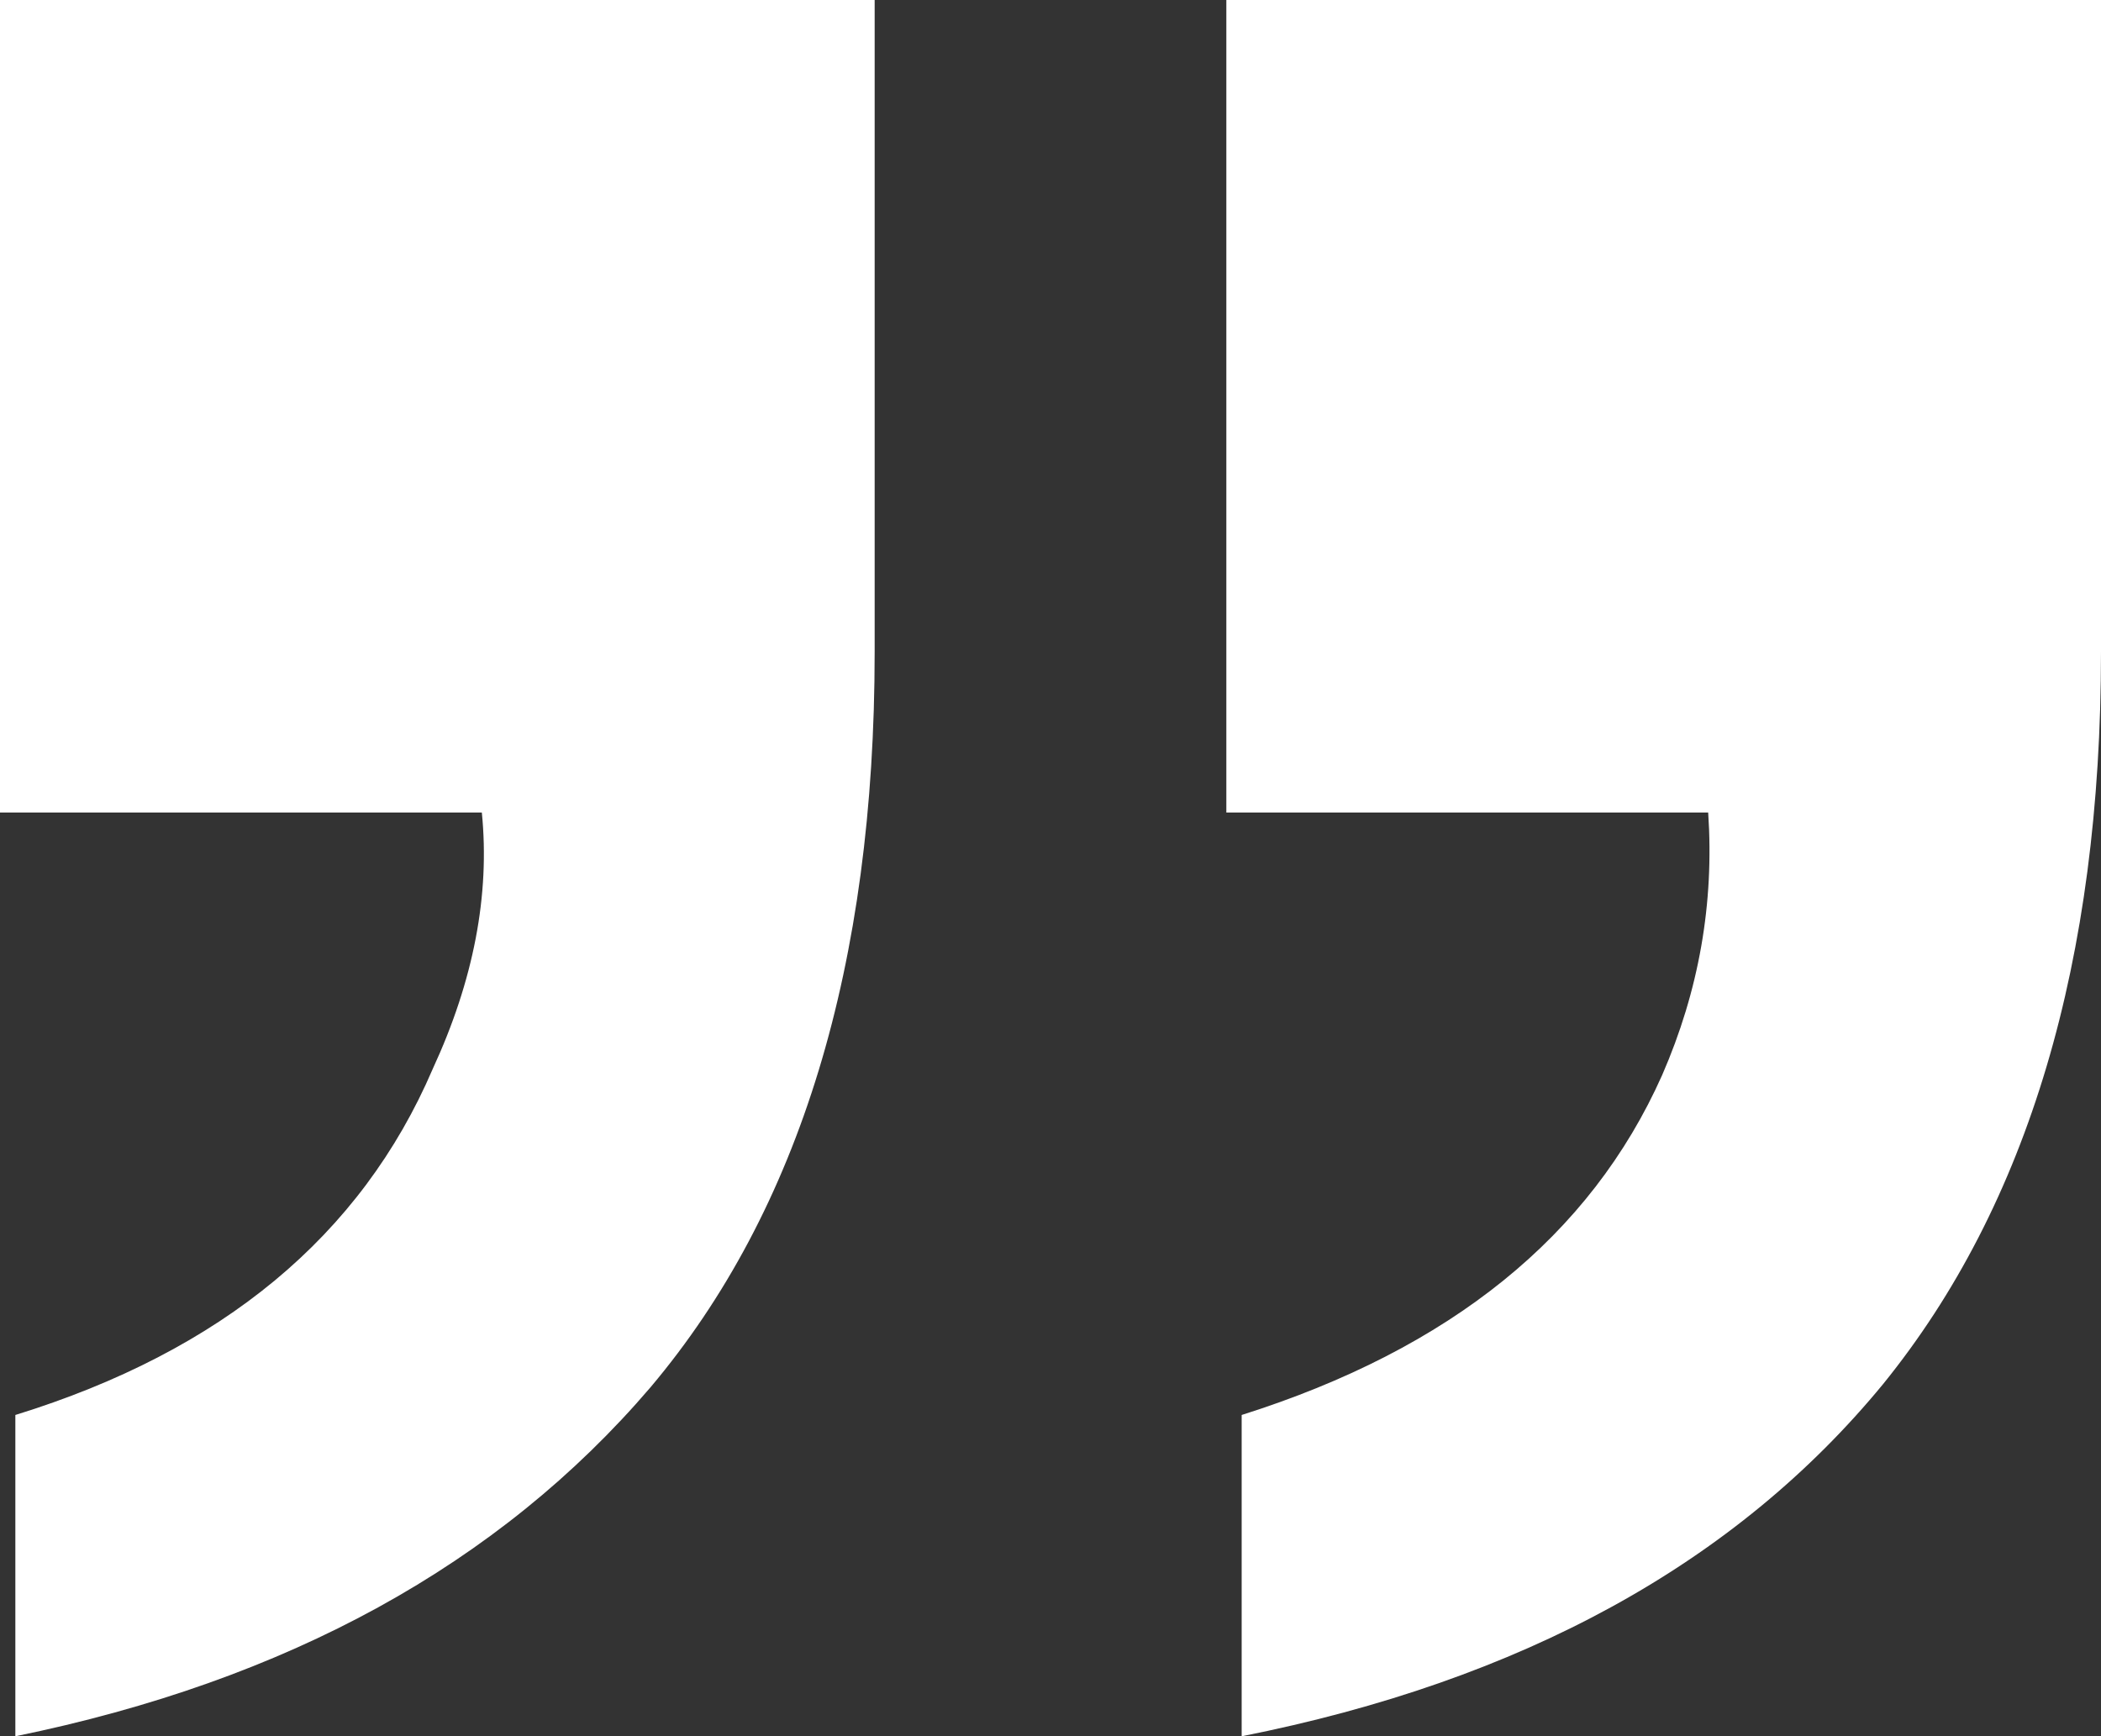 <svg width="98" height="81" viewBox="0 0 98 81" fill="none" xmlns="http://www.w3.org/2000/svg">
<rect x="0" y="0" width="98" height="81" fill="#333333" stroke="none"/>
<path d="M40.798 30.411C40.798 45.016 37.315 56.45 30.348 64.713C23.286 72.977 13.409 78.406 0.716 81L0.716 66.011C10.355 63.032 16.844 57.651 20.184 49.868C22.093 45.737 22.857 41.749 22.475 37.906L1.14914e-05 37.906L8.17754e-06 9.38036e-07L40.798 -2.62866e-06L40.798 30.411ZM98 30.411C98 44.824 94.612 56.21 87.836 64.569C80.965 72.929 70.992 78.406 57.917 81L57.917 66.011C67.652 62.936 74.189 57.651 77.529 50.157C79.247 46.217 79.963 42.133 79.677 37.906L57.202 37.906L57.202 -4.0627e-06L98 -7.62939e-06L98 30.411Z" fill="white"/>
</svg>
